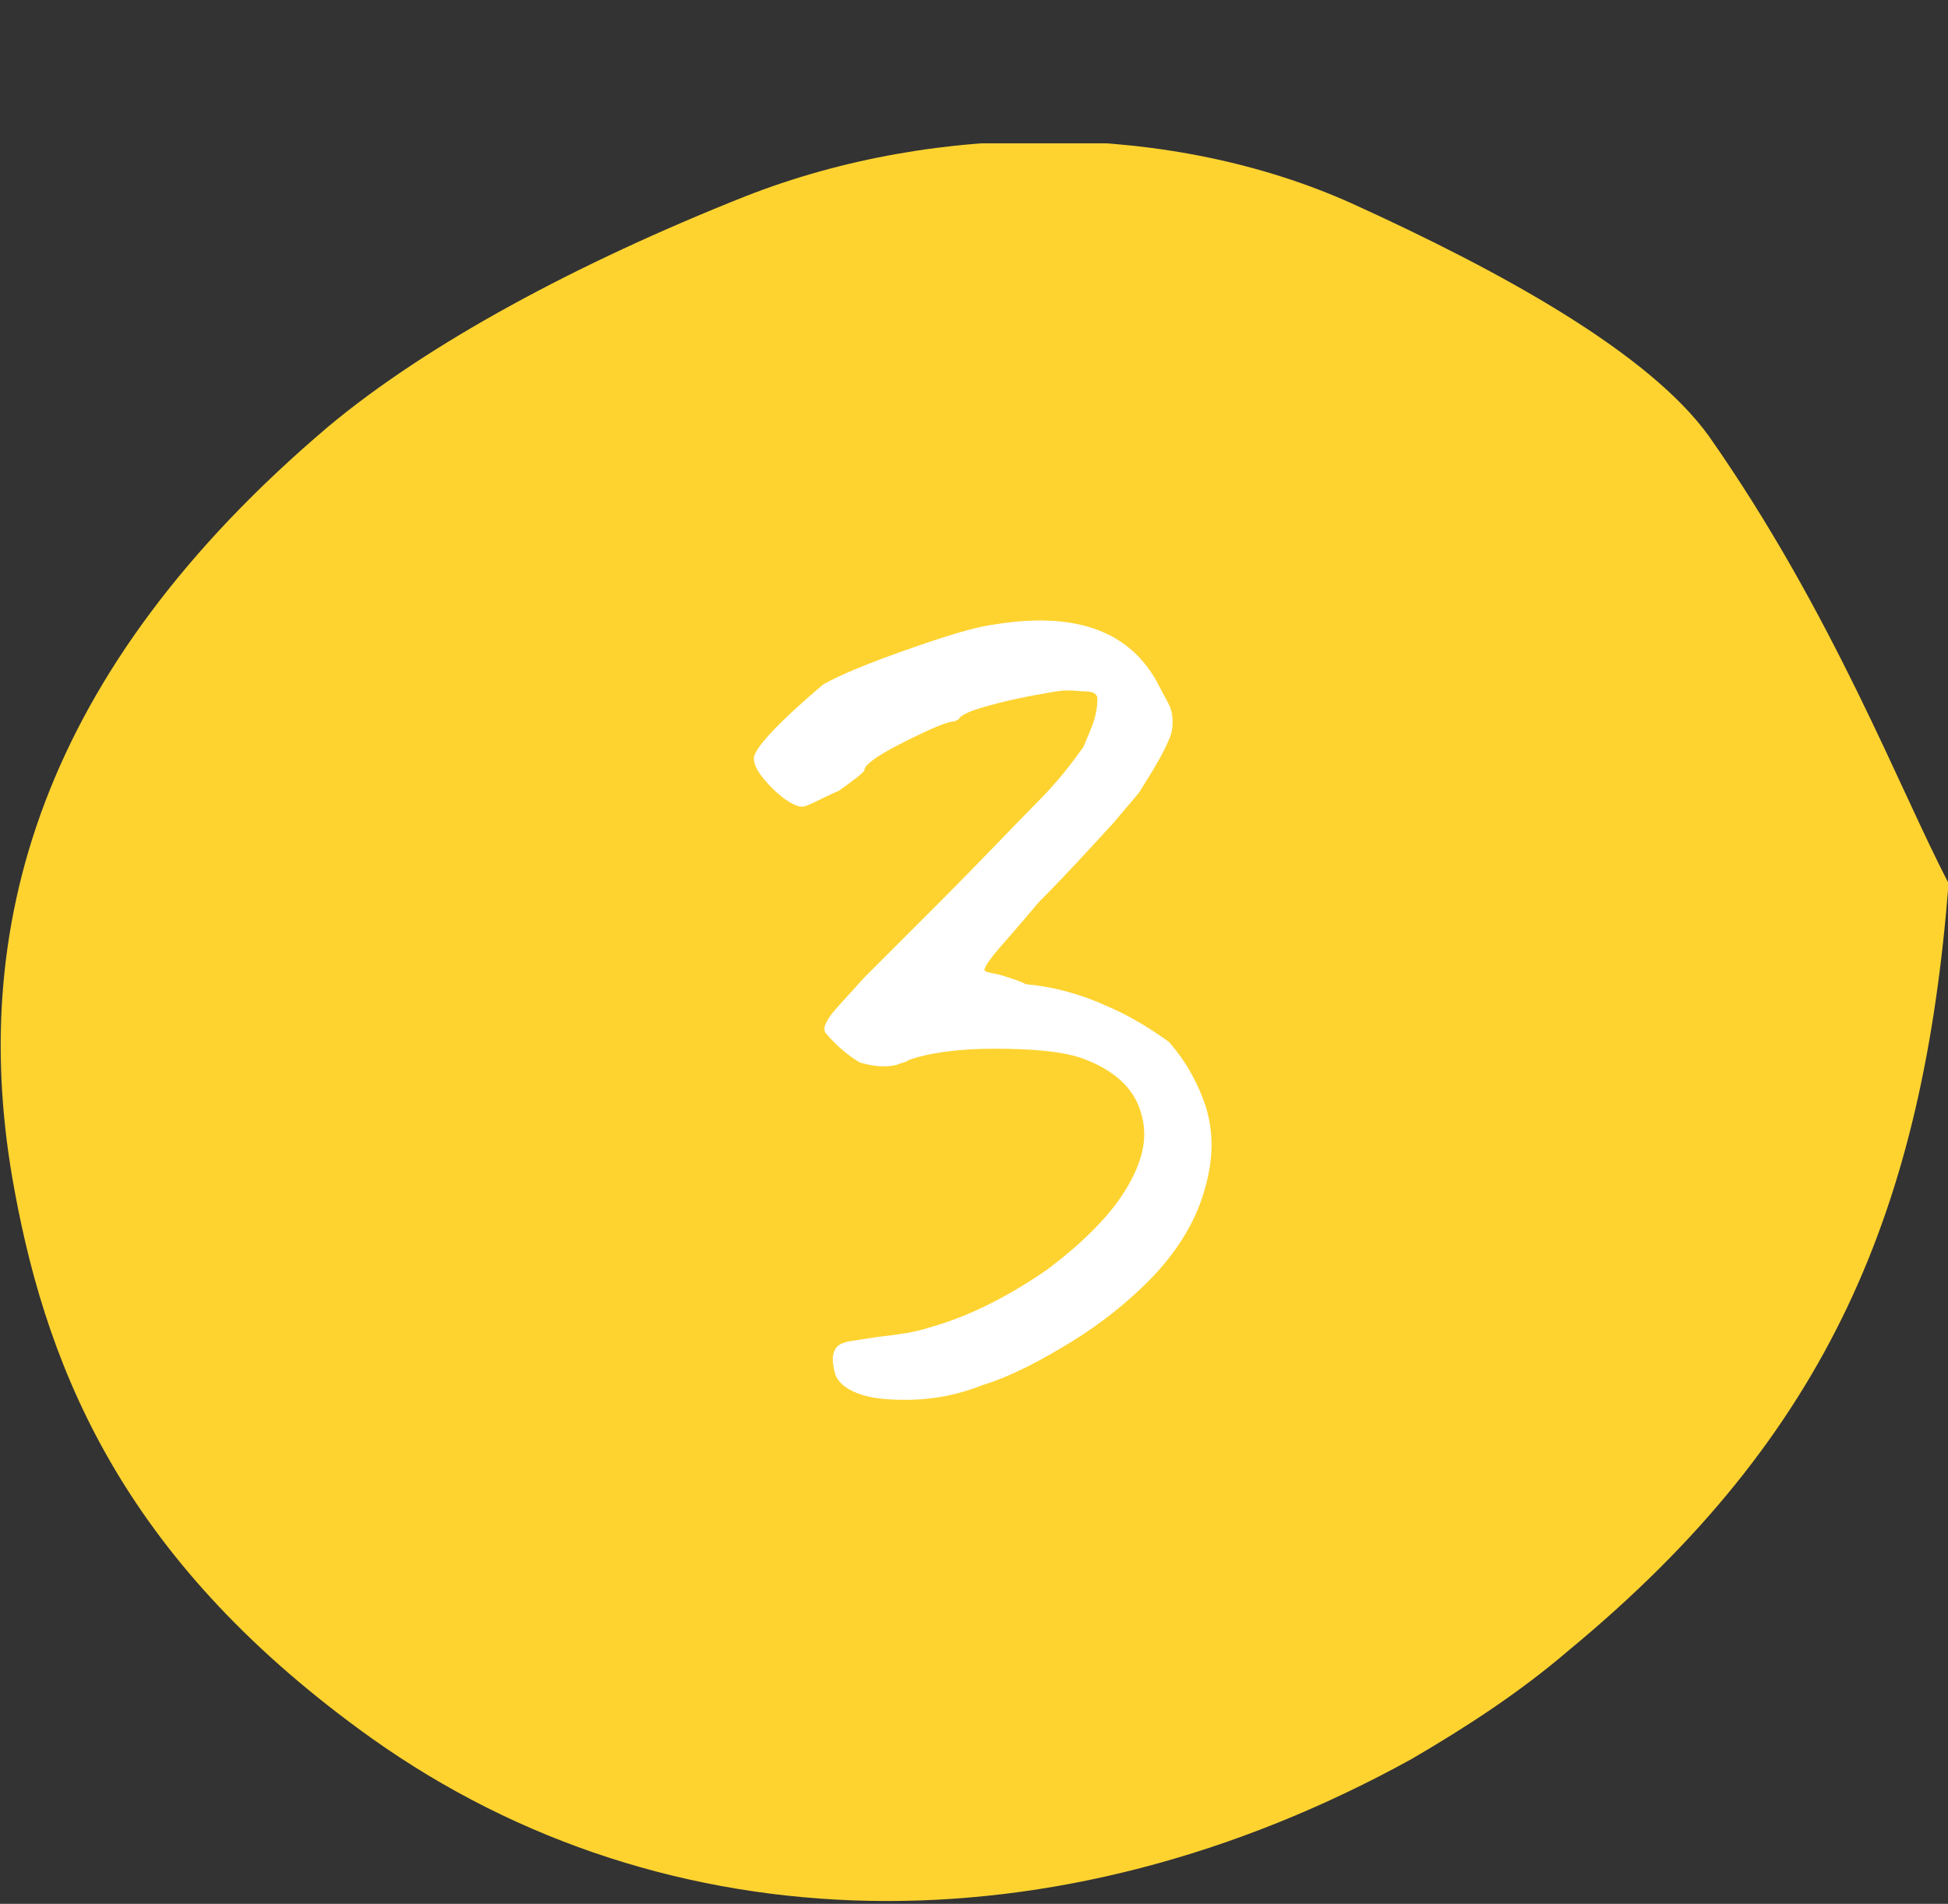 <?xml version="1.0" encoding="utf-8"?>
<!-- Generator: Adobe Illustrator 26.0.1, SVG Export Plug-In . SVG Version: 6.00 Build 0)  -->
<svg version="1.1" id="Layer_1" xmlns="http://www.w3.org/2000/svg" xmlns:xlink="http://www.w3.org/1999/xlink" x="0px" y="0px"
	 viewBox="0 0 84.5 82.6" style="enable-background:new 0 0 84.5 82.6;" xml:space="preserve">
<rect x="0" y="0" width="84.5" height="82.6" fill="#333333" stroke="none"/>
<style type="text/css">
	.st0{clip-path:url(#SVGID_00000070076480812106197890000001669947101892109968_);}
	.st1{fill:#FED330;}
	.st2{enable-background:new    ;}
	.st3{fill:#FFFFFF;}
</style>
<g id="Group_95" transform="translate(398.273 3832.69)">
	<g id="Group_26" transform="translate(541.753 2665.53)">
		<g>
			<defs>
				<rect id="SVGID_1_" x="-940" y="-6492" width="84.5" height="76.4"/>
			</defs>
			<clipPath id="SVGID_00000102536897446807752670000006486082192194039945_">
				<use xlink:href="#SVGID_1_"  style="overflow:visible;"/>
			</clipPath>
			<g id="Group_23" transform="translate(0)" style="clip-path:url(#SVGID_00000102536897446807752670000006486082192194039945_);">
				<path id="Path_123" class="st1" d="M-855.5-6459.9c-1.1,14-5.1,23.9-16.5,33.3c-2.1,1.8-4.4,3.3-6.8,4.7
					c-15.4,8.5-32.3,8.2-45.1-0.9c-10.5-7.5-14-15.6-15.5-23.8c-2.1-11.3,1.1-22.5,13.6-33.1c4.3-3.6,10.8-7.1,18.1-10
					c8.4-3.3,18.5-3.2,26.3,0.3c6.6,3,12.9,6.5,15.5,10.1C-860.5-6471.6-857.6-6463.9-855.5-6459.9"/>
			</g>
		</g>
	</g>
</g>
<g class="st2">
	<path class="st3" d="M38.4,60.7c-1.3-0.1-2.1-0.6-2.2-1.2c-0.1-0.4-0.1-0.7,0-0.9c0.1-0.2,0.2-0.3,0.6-0.4l1.3-0.2
		c0.9-0.1,1.6-0.2,2.2-0.4c1.8-0.5,3.5-1.4,5.1-2.5c1.6-1.2,2.8-2.4,3.5-3.6c0.7-1.2,0.9-2.2,0.6-3.2c-0.3-1.1-1.2-1.9-2.6-2.4
		c-0.9-0.3-2.2-0.4-3.8-0.4c-1.6,0-2.9,0.2-3.7,0.5c-0.1,0.1-0.3,0.1-0.5,0.2c-0.4,0.1-0.9,0.1-1.6-0.1c-0.5-0.3-1-0.7-1.5-1.3
		c-0.1-0.2,0-0.4,0.2-0.7c0.2-0.3,0.7-0.8,1.5-1.7c0.8-0.8,1.9-1.9,3.2-3.2c2-2,3.4-3.5,4.3-4.4c0.9-0.9,1.5-1.7,2-2.4
		c0.2-0.5,0.4-0.9,0.5-1.3c0.1-0.4,0.1-0.6,0.1-0.8c0-0.2-0.2-0.3-0.5-0.3c-0.3,0-0.7-0.1-1.3,0c-1.2,0.2-2.2,0.4-3.2,0.7
		c-0.7,0.2-1,0.4-1,0.5l-0.2,0.1c-0.3,0-1,0.3-2.2,0.9c-1.2,0.6-1.7,1-1.7,1.2c0,0.1-0.4,0.4-1.1,0.9C35.5,34.7,35,35,34.8,35
		c-0.3,0-0.8-0.3-1.3-0.8c-0.6-0.6-0.8-1-0.8-1.3c0-0.4,1-1.5,3-3.2c0.7-0.4,1.9-0.9,3.6-1.5c1.7-0.6,3-1,3.8-1.1
		c3.6-0.6,6,0.3,7.2,2.7c0.2,0.4,0.4,0.7,0.5,1c0.1,0.4,0.1,0.9-0.1,1.3c-0.2,0.5-0.6,1.2-1.3,2.3l-1.1,1.3
		c-1.1,1.2-2.1,2.3-3.2,3.4c-0.1,0.1-0.5,0.6-1.2,1.4c-0.8,0.9-1.2,1.4-1.2,1.6c0.1,0.1,0.3,0.1,0.7,0.2c0.3,0.1,0.7,0.2,1.1,0.4
		c1.1,0.1,2.3,0.4,3.4,0.9c1.2,0.5,2.1,1.1,2.8,1.6c0.8,0.9,1.3,1.9,1.6,2.8c0.4,1.3,0.3,2.5-0.1,3.8c-0.4,1.3-1.2,2.6-2.4,3.8
		c-0.9,0.9-2,1.8-3.3,2.6c-1.3,0.8-2.6,1.5-3.9,1.9C41.1,60.7,39.7,60.8,38.4,60.7z"/>
</g>
</svg>
